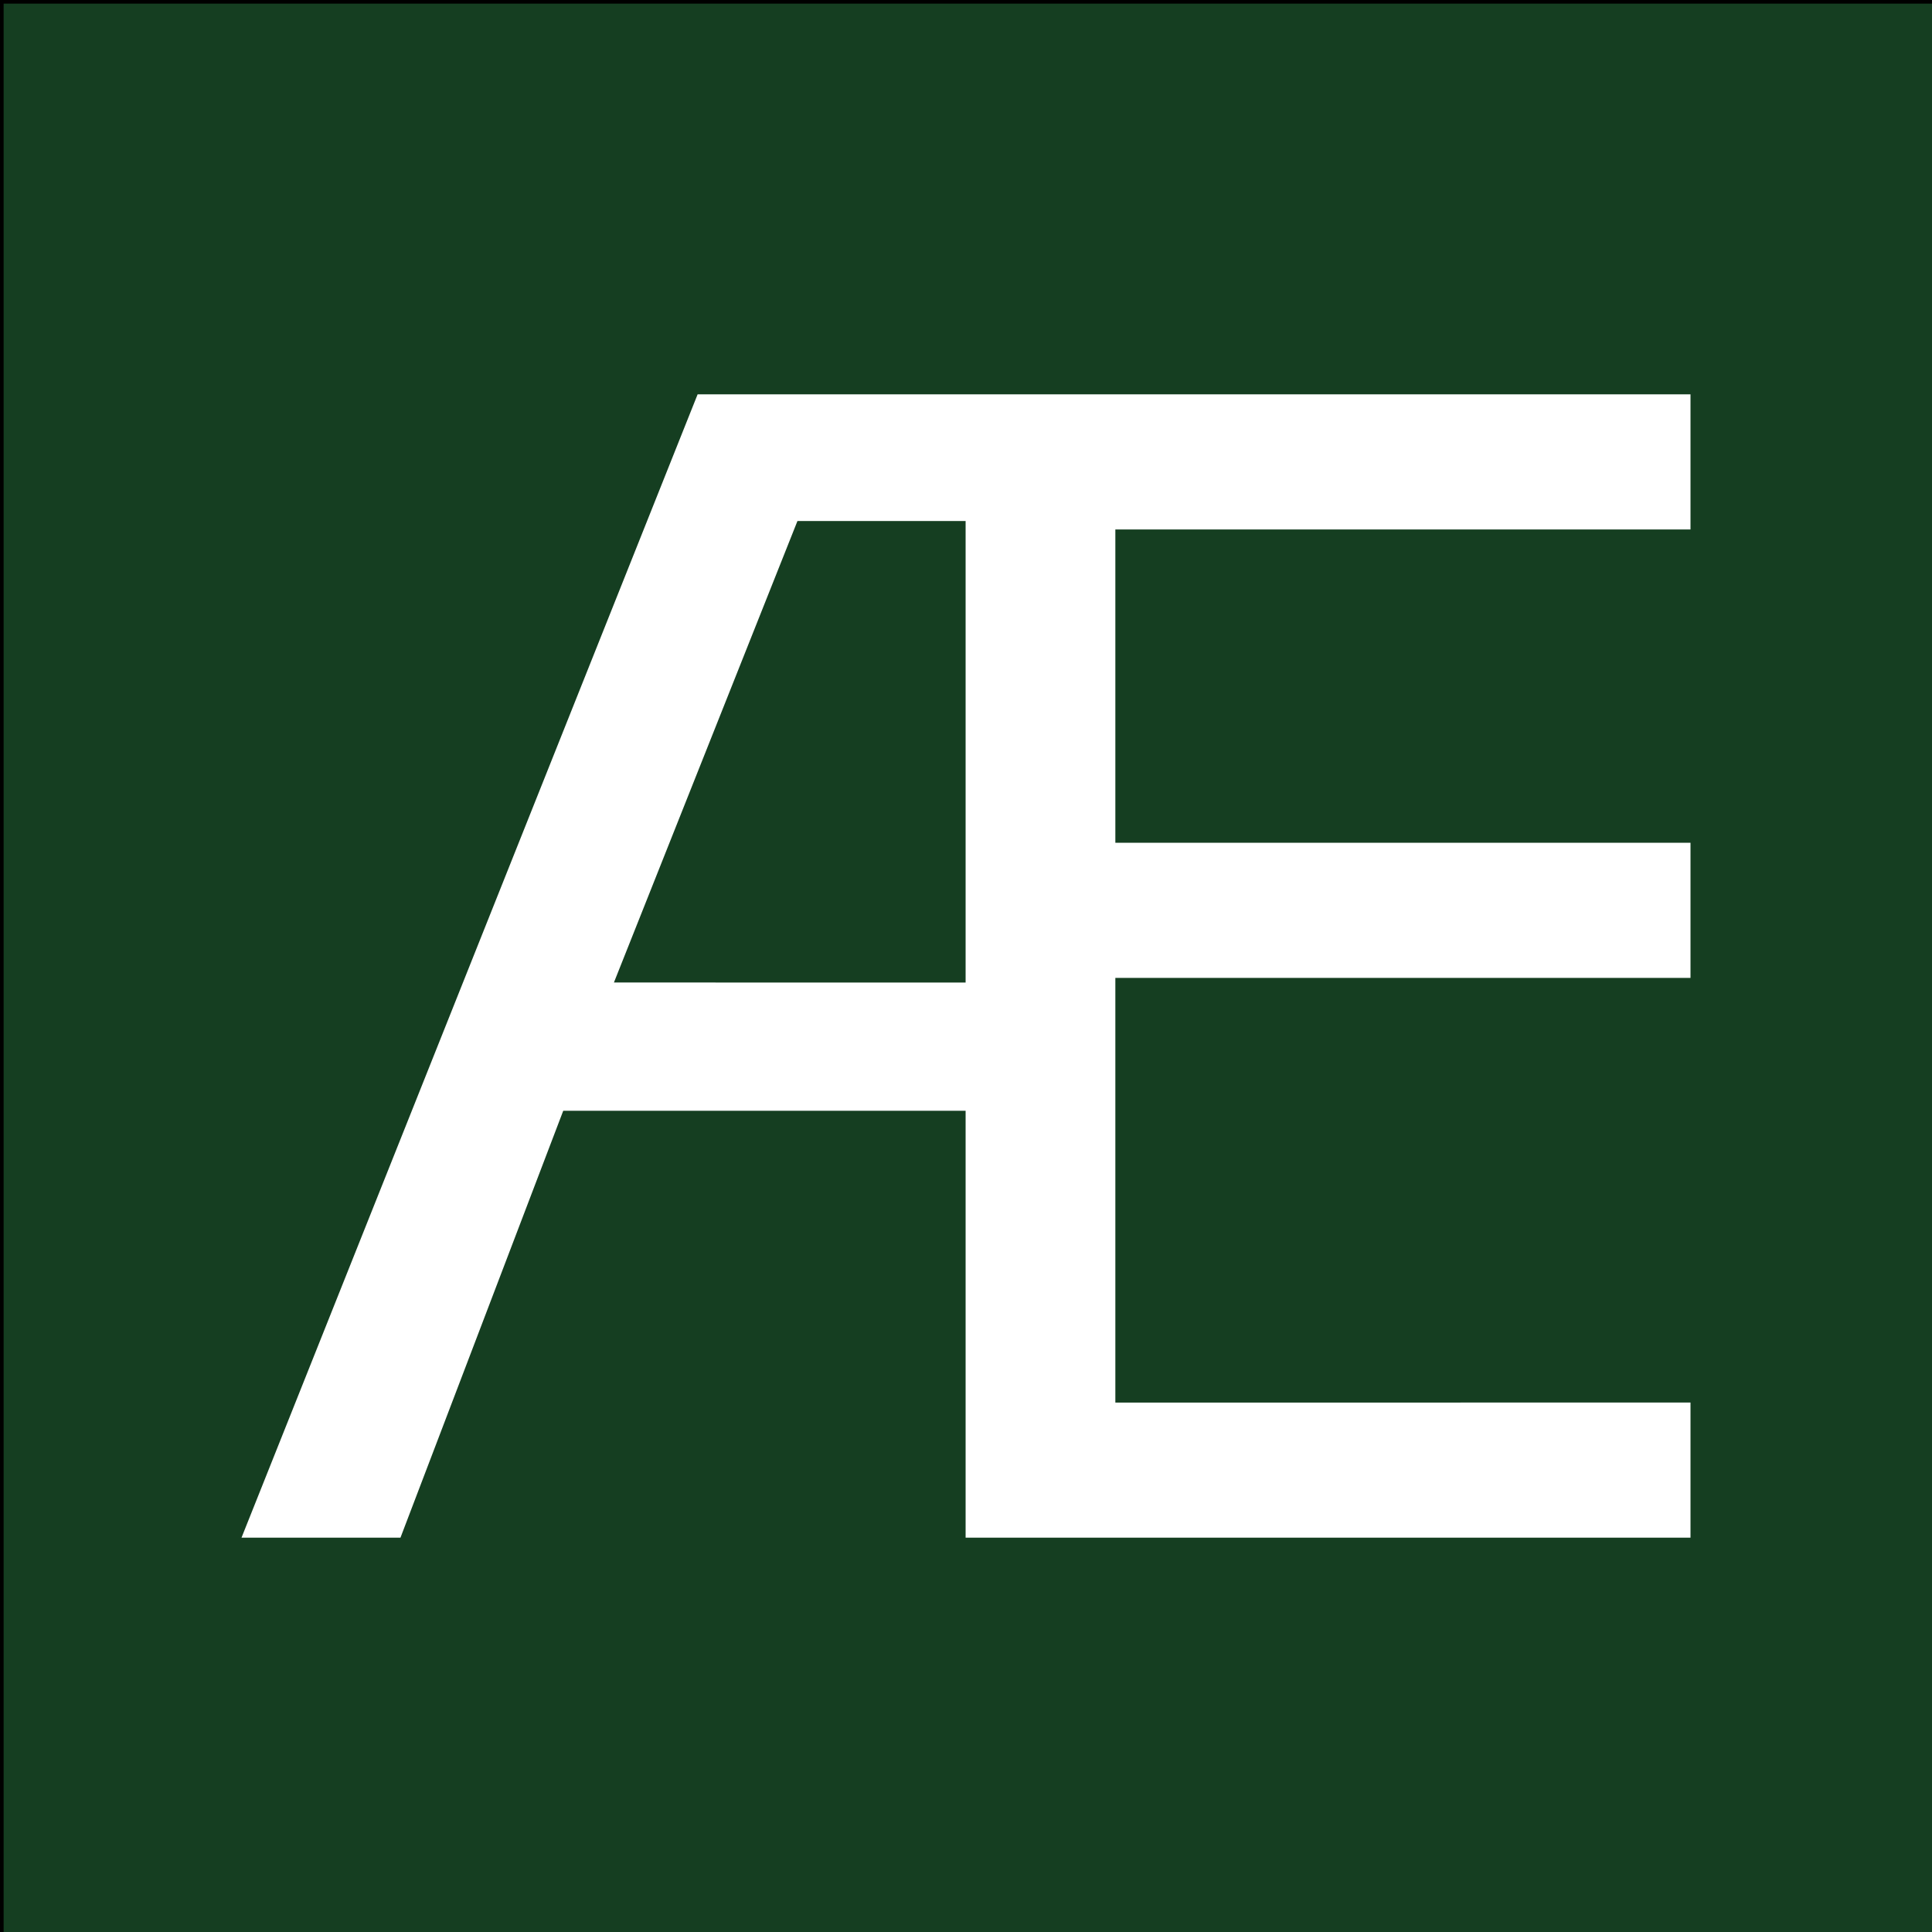 <?xml version="1.0" encoding="UTF-8"?>
<svg data-bbox="-0.375 -0.375 202.572 201.279" viewBox="0 0 200 200" height="266.667" width="266.667" xmlns="http://www.w3.org/2000/svg" data-type="ugc">
    <g>
        <defs>
            <path id="338df724-e71a-4993-8b21-ad7753050a46" d="M201.822 59.512V100H3.881V59.512h197.941z"/>
        </defs>
        <path style="line-height:normal;font-variant-ligatures:normal;font-variant-position:normal;font-variant-caps:normal;font-variant-numeric:normal;font-variant-alternates:normal;font-variant-east-asian:normal;font-feature-settings:normal;font-variation-settings:normal;text-indent:0;text-align:start;text-decoration-line:none;text-decoration-style:solid;text-decoration-color:#000;text-transform:none;text-orientation:mixed;white-space:normal;shape-padding:0;shape-margin:0;inline-size:0;isolation:auto;mix-blend-mode:normal;solid-color:#000;solid-opacity:1" d="M-.375-.375h201.823v200.529H-.375z" color="#153e21" font-weight="400" font-family="sans-serif" overflow="visible" fill="#153e21" stroke-width=".75" stop-color="#000000"/>
        <path style="line-height:normal;font-variant-ligatures:normal;font-variant-position:normal;font-variant-caps:normal;font-variant-numeric:normal;font-variant-alternates:normal;font-variant-east-asian:normal;font-feature-settings:normal;font-variation-settings:normal;text-indent:0;text-align:start;text-decoration-line:none;text-decoration-style:solid;text-decoration-color:#000;text-transform:none;text-orientation:mixed;white-space:normal;shape-padding:0;shape-margin:0;inline-size:0;isolation:auto;mix-blend-mode:normal;solid-color:#000;solid-opacity:1" d="M-.375-.375v201.279h202.572V-.375zm.75.75h201.072v199.78H.375z" color="#000000" font-weight="400" font-family="sans-serif" overflow="visible" stroke-width=".75" stop-color="#000000"/>
        <path d="M175 159.181H99.96v-44.197H58.307l-16.852 44.197H25L72.218 40.82H175v13.99h-59.539v32.433H175v13.99h-59.539v43.959H175zM99.96 101.71V53.935H82.552l-18.999 47.774z" style="line-height:1.25;-inkscape-font-specification:'Astoria sans';text-align:center;shape-inside:url(#338df724-e71a-4993-8b21-ad7753050a46)" font-weight="400" font-size="30" font-family="Astoria sans" text-anchor="middle" fill="#ffffff" stroke-width="5.427"/>
    </g>
</svg>
